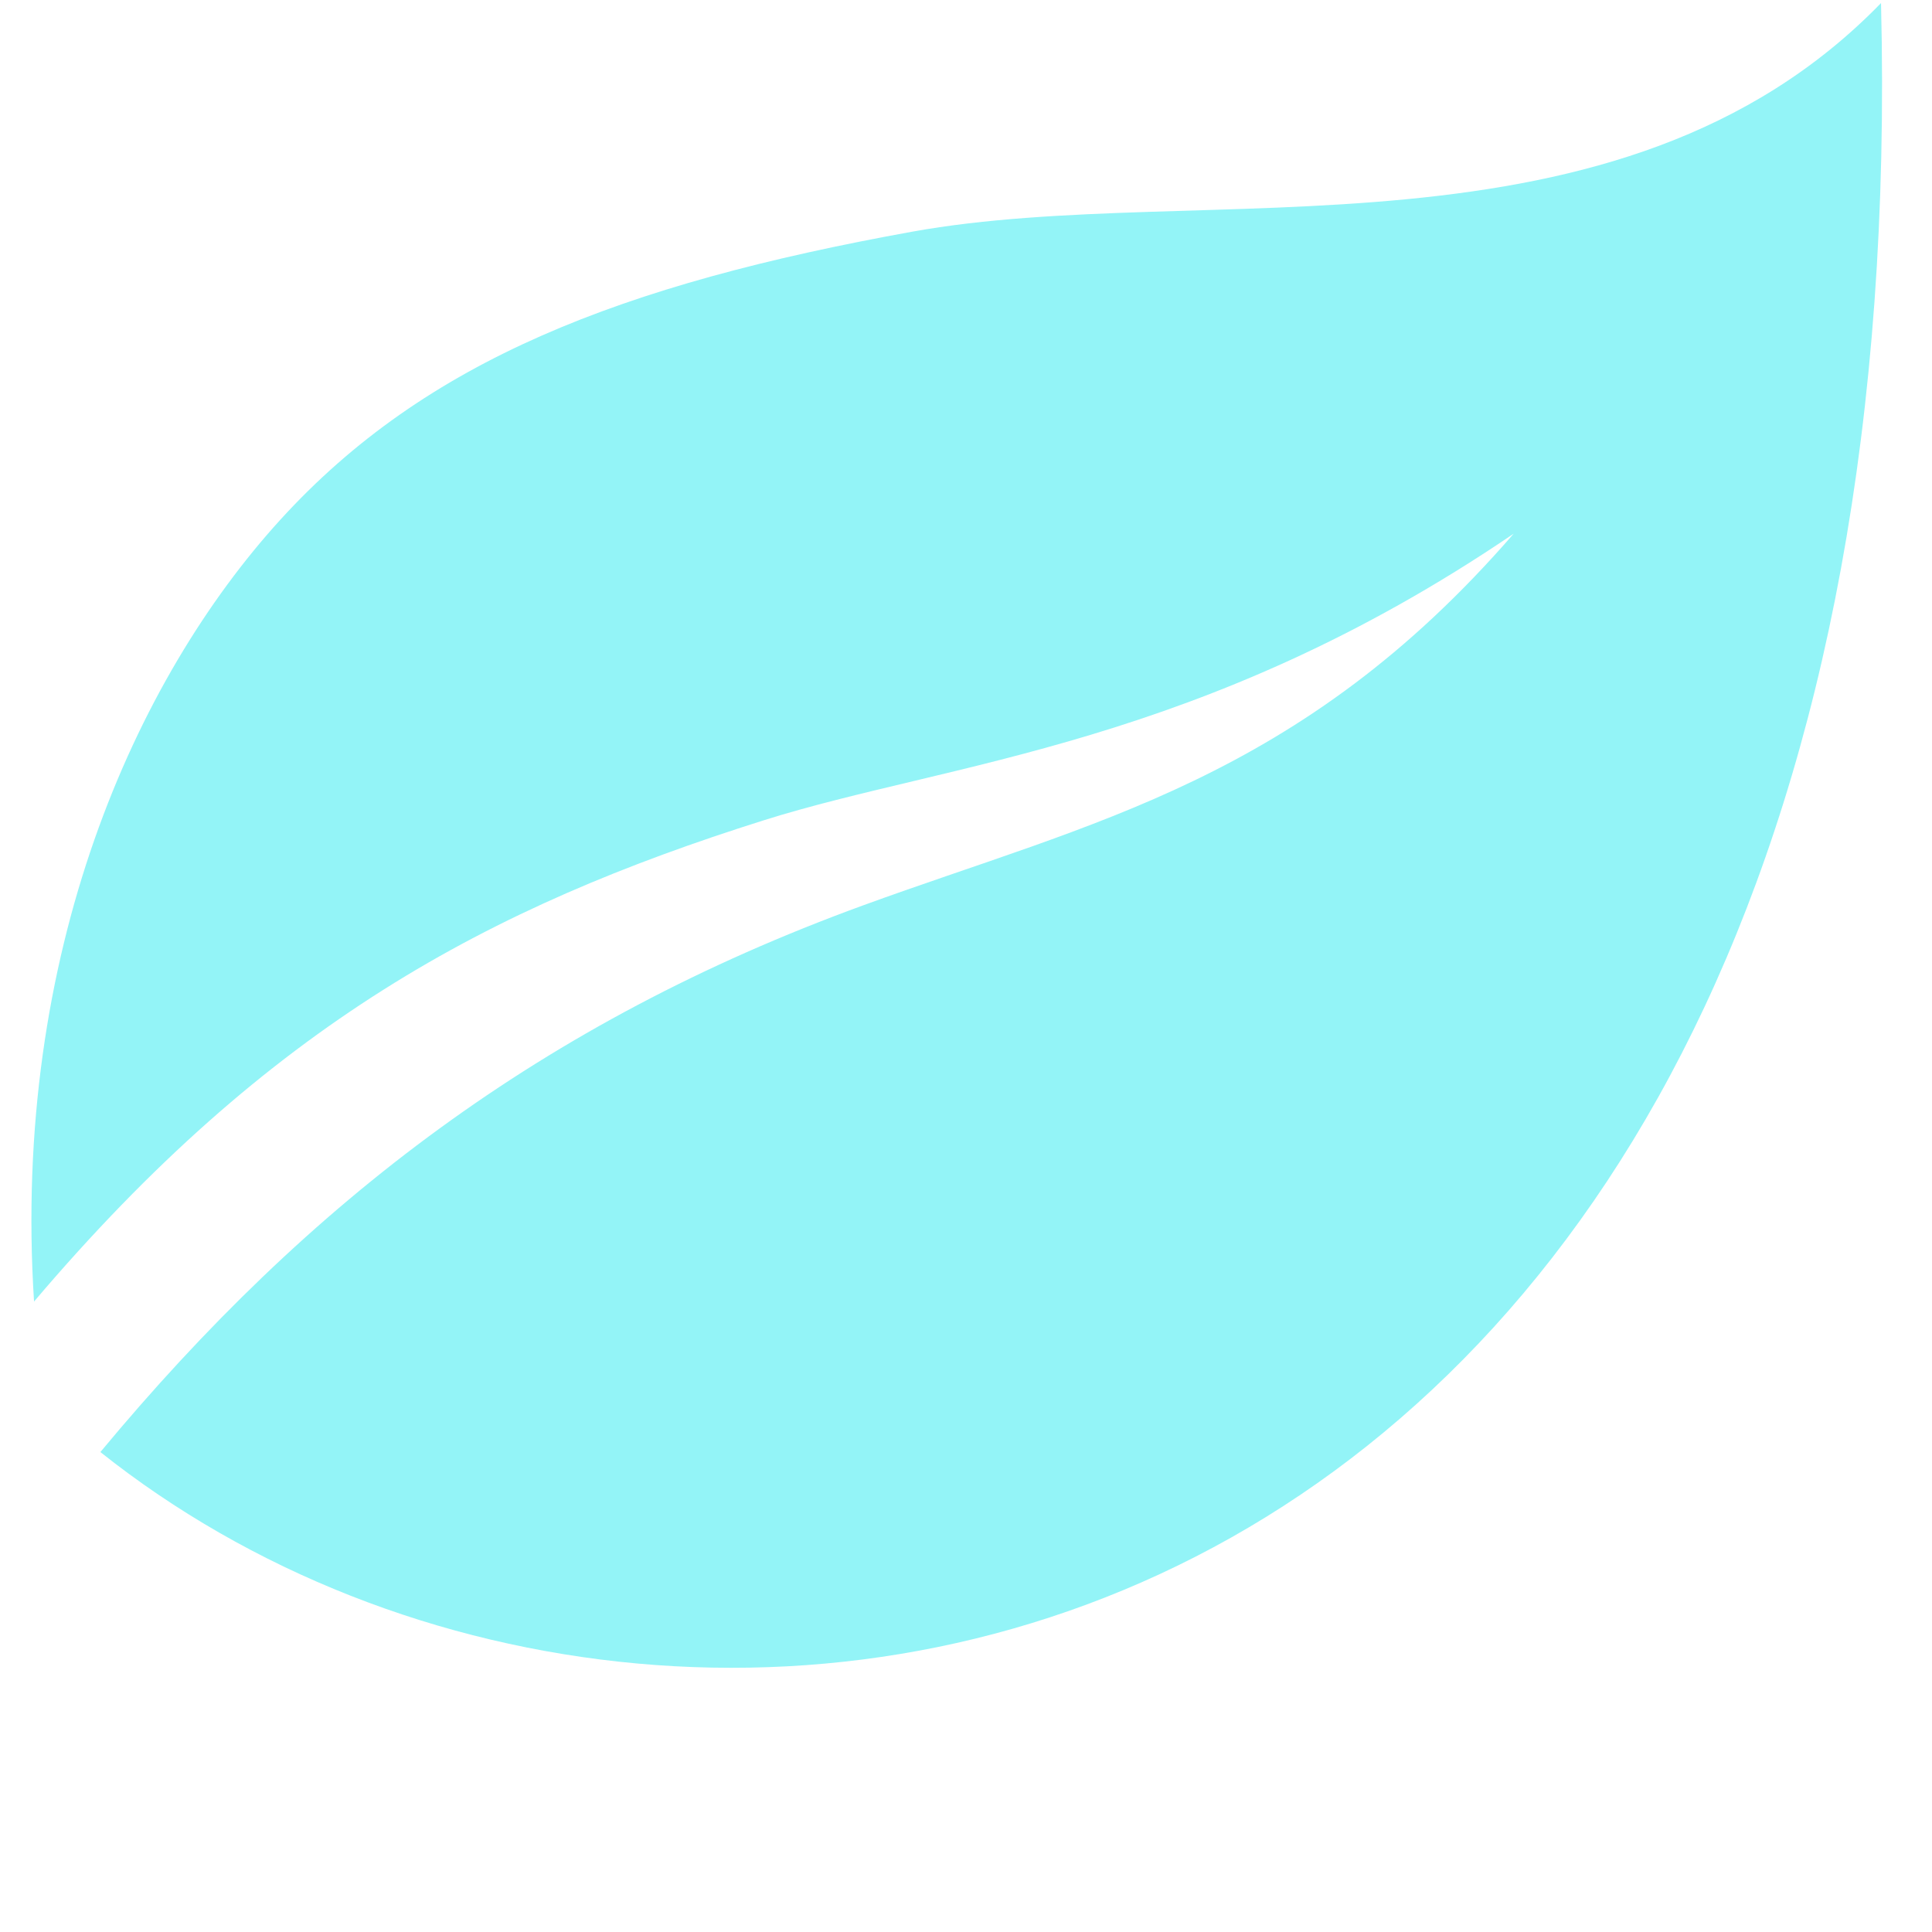 <svg version="1.0" preserveAspectRatio="xMidYMid meet" height="500" viewBox="0 0 375 375" zoomAndPan="magnify" width="500" xmlns:xlink="http://www.w3.org/1999/xlink" xmlns="http://www.w3.org/2000/svg"><path fill-rule="evenodd" fill-opacity="1" d="M 6.609 252.629 C 2.27 184.977 26.254 131.789 54.43 100.863 C 82.609 69.941 120.582 55.18 177.035 44.973 C 233.484 34.758 314.055 53.148 365.105 0.594 C 373.18 327.387 135.754 374.367 19.484 281.844 C 60.004 233.051 105.363 198.406 167.445 175.762 C 212.02 159.496 252.348 151.402 293.805 103.586 C 233.145 144.812 184.32 147.84 148.242 159.219 C 94.645 176.125 52.273 198.836 6.609 252.629 Z M 6.609 252.629" fill="#93f4f7"></path></svg>